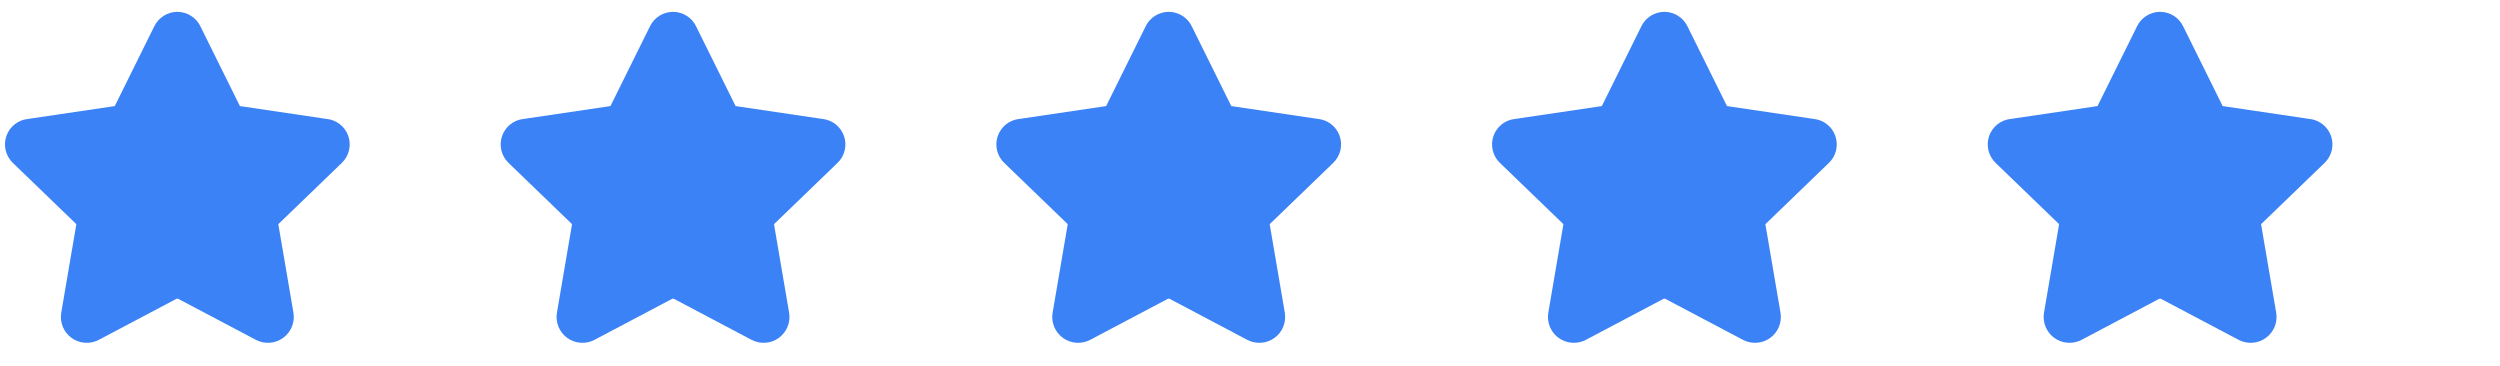 <svg width="116" height="17" viewBox="0 0 116 17" fill="none" xmlns="http://www.w3.org/2000/svg">
<g clip-path="url(#clip0_14622_3234)">
<path fill-rule="evenodd" clip-rule="evenodd" d="M8.228 0.55C8.002 0.55 7.78 0.615 7.588 0.737C7.4 0.858 7.249 1.029 7.154 1.231L5.339 4.894C5.336 4.902 5.332 4.909 5.329 4.916C5.328 4.918 5.327 4.92 5.325 4.921C5.324 4.922 5.322 4.923 5.32 4.923C5.313 4.924 5.306 4.925 5.299 4.926L1.304 5.518C1.083 5.539 0.873 5.622 0.696 5.757C0.514 5.897 0.376 6.086 0.299 6.303C0.222 6.52 0.21 6.754 0.263 6.977C0.317 7.2 0.433 7.403 0.599 7.561L3.523 10.382L3.53 10.389C3.534 10.392 3.537 10.397 3.539 10.403C3.541 10.408 3.541 10.414 3.54 10.419L3.539 10.423L2.843 14.501C2.804 14.723 2.829 14.951 2.913 15.159C2.997 15.367 3.139 15.547 3.32 15.679C3.502 15.811 3.718 15.889 3.942 15.904C4.165 15.92 4.389 15.873 4.587 15.768L4.588 15.767L8.187 13.865C8.2 13.859 8.214 13.856 8.228 13.856C8.243 13.856 8.256 13.859 8.269 13.865L11.869 15.767C12.067 15.872 12.291 15.92 12.515 15.904C12.739 15.889 12.954 15.811 13.136 15.679C13.318 15.547 13.46 15.367 13.544 15.159C13.628 14.951 13.653 14.724 13.614 14.503L13.614 14.501L12.917 10.423L12.917 10.419C12.916 10.414 12.916 10.408 12.918 10.403C12.92 10.397 12.923 10.392 12.927 10.389L12.934 10.382L15.858 7.561C16.024 7.403 16.14 7.2 16.194 6.977C16.247 6.754 16.235 6.52 16.158 6.303C16.081 6.086 15.943 5.897 15.761 5.757C15.584 5.622 15.374 5.539 15.153 5.518L11.158 4.926C11.151 4.925 11.144 4.924 11.137 4.923C11.135 4.923 11.133 4.922 11.132 4.921C11.13 4.92 11.129 4.918 11.128 4.916C11.125 4.909 11.121 4.902 11.118 4.894L9.303 1.231C9.208 1.029 9.057 0.858 8.868 0.737C8.677 0.615 8.455 0.55 8.228 0.55Z" fill="#3B82F6"/>
</g>
<g clip-path="url(#clip1_14622_3234)">
<path fill-rule="evenodd" clip-rule="evenodd" d="M31.228 0.55C31.002 0.55 30.78 0.615 30.588 0.737C30.4 0.858 30.249 1.029 30.154 1.231L28.339 4.894C28.336 4.902 28.332 4.909 28.329 4.916C28.328 4.918 28.327 4.92 28.325 4.921C28.324 4.922 28.322 4.923 28.32 4.923C28.313 4.924 28.306 4.925 28.299 4.926L24.304 5.518C24.083 5.539 23.873 5.622 23.696 5.757C23.514 5.897 23.376 6.086 23.299 6.303C23.222 6.52 23.21 6.754 23.263 6.977C23.317 7.2 23.433 7.403 23.599 7.561L26.523 10.382L26.53 10.389C26.534 10.392 26.537 10.397 26.539 10.403C26.541 10.408 26.541 10.414 26.54 10.419L26.539 10.423L25.843 14.501C25.804 14.723 25.828 14.951 25.913 15.159C25.997 15.367 26.139 15.547 26.32 15.679C26.502 15.811 26.718 15.889 26.942 15.904C27.165 15.92 27.389 15.873 27.587 15.768L27.588 15.767L31.188 13.865C31.2 13.859 31.214 13.856 31.228 13.856C31.242 13.856 31.256 13.859 31.269 13.865L34.869 15.767C35.067 15.872 35.291 15.92 35.515 15.904C35.739 15.889 35.955 15.811 36.136 15.679C36.318 15.547 36.459 15.367 36.544 15.159C36.628 14.951 36.653 14.724 36.614 14.503L36.614 14.501L35.917 10.423L35.917 10.419C35.916 10.414 35.916 10.408 35.918 10.403C35.92 10.397 35.923 10.392 35.927 10.389L35.934 10.382L38.858 7.561C39.024 7.403 39.14 7.2 39.194 6.977C39.247 6.754 39.235 6.52 39.158 6.303C39.081 6.086 38.943 5.897 38.761 5.757C38.584 5.622 38.374 5.539 38.153 5.518L34.158 4.926C34.151 4.925 34.144 4.924 34.137 4.923C34.135 4.923 34.133 4.922 34.132 4.921C34.13 4.92 34.129 4.918 34.128 4.916C34.125 4.909 34.121 4.902 34.118 4.894L32.303 1.231C32.208 1.029 32.057 0.858 31.868 0.737C31.677 0.615 31.455 0.55 31.228 0.55Z" fill="#3B82F6"/>
</g>
<g clip-path="url(#clip2_14622_3234)">
<path fill-rule="evenodd" clip-rule="evenodd" d="M54.228 0.55C54.002 0.55 53.78 0.615 53.589 0.737C53.4 0.858 53.249 1.029 53.154 1.231L51.339 4.894C51.336 4.902 51.332 4.909 51.329 4.916C51.328 4.918 51.327 4.92 51.325 4.921C51.324 4.922 51.322 4.923 51.32 4.923C51.313 4.924 51.306 4.925 51.299 4.926L47.304 5.518C47.083 5.539 46.873 5.622 46.696 5.757C46.514 5.897 46.376 6.086 46.299 6.303C46.222 6.52 46.21 6.754 46.263 6.977C46.316 7.2 46.433 7.403 46.599 7.561L49.523 10.382L49.53 10.389C49.534 10.392 49.537 10.397 49.539 10.403C49.541 10.408 49.541 10.414 49.54 10.419L49.539 10.423L48.843 14.501C48.804 14.723 48.828 14.951 48.913 15.159C48.997 15.367 49.139 15.547 49.32 15.679C49.502 15.811 49.718 15.889 49.942 15.904C50.165 15.92 50.389 15.873 50.587 15.768L50.588 15.767L54.188 13.865C54.2 13.859 54.214 13.856 54.228 13.856C54.242 13.856 54.257 13.859 54.269 13.865L57.869 15.767C58.067 15.872 58.291 15.92 58.515 15.904C58.739 15.889 58.955 15.811 59.136 15.679C59.318 15.547 59.459 15.367 59.544 15.159C59.628 14.951 59.653 14.724 59.614 14.503L59.614 14.501L58.917 10.423L58.917 10.419C58.916 10.414 58.916 10.408 58.918 10.403C58.92 10.397 58.923 10.392 58.927 10.389L58.934 10.382L61.858 7.561C62.024 7.403 62.14 7.2 62.194 6.977C62.247 6.754 62.235 6.52 62.158 6.303C62.081 6.086 61.943 5.897 61.761 5.757C61.584 5.622 61.374 5.539 61.153 5.518L57.158 4.926C57.151 4.925 57.144 4.924 57.137 4.923C57.135 4.923 57.133 4.922 57.132 4.921C57.13 4.92 57.129 4.918 57.128 4.916C57.125 4.909 57.121 4.902 57.118 4.894L55.303 1.231C55.208 1.029 55.057 0.858 54.868 0.737C54.677 0.615 54.455 0.55 54.228 0.55Z" fill="#3B82F6"/>
</g>
<g clip-path="url(#clip3_14622_3234)">
<path fill-rule="evenodd" clip-rule="evenodd" d="M77.228 0.55C77.002 0.55 76.78 0.615 76.588 0.737C76.4 0.858 76.249 1.029 76.154 1.231L74.339 4.894C74.336 4.902 74.332 4.909 74.329 4.916C74.328 4.918 74.327 4.92 74.325 4.921C74.324 4.922 74.322 4.923 74.32 4.923C74.313 4.924 74.306 4.925 74.299 4.926L70.304 5.518C70.083 5.539 69.873 5.622 69.696 5.757C69.514 5.897 69.376 6.086 69.299 6.303C69.222 6.52 69.21 6.754 69.263 6.977C69.317 7.2 69.433 7.403 69.599 7.561L72.523 10.382L72.53 10.389C72.534 10.392 72.537 10.397 72.539 10.403C72.541 10.408 72.541 10.414 72.54 10.419L72.539 10.423L71.843 14.501C71.804 14.723 71.829 14.951 71.913 15.159C71.997 15.367 72.139 15.547 72.32 15.679C72.502 15.811 72.718 15.889 72.942 15.904C73.165 15.92 73.389 15.873 73.587 15.768L73.588 15.767L77.188 13.865C77.2 13.859 77.214 13.856 77.228 13.856C77.243 13.856 77.257 13.859 77.269 13.865L80.869 15.767C81.067 15.872 81.291 15.92 81.515 15.904C81.739 15.889 81.954 15.811 82.136 15.679C82.318 15.547 82.46 15.367 82.544 15.159C82.628 14.951 82.653 14.724 82.615 14.503L82.614 14.501L81.917 10.423L81.917 10.419C81.916 10.414 81.916 10.408 81.918 10.403C81.92 10.397 81.923 10.392 81.927 10.389L81.934 10.382L84.858 7.561C85.024 7.403 85.14 7.2 85.194 6.977C85.247 6.754 85.235 6.52 85.158 6.303C85.081 6.086 84.943 5.897 84.76 5.757C84.584 5.622 84.374 5.539 84.153 5.518L80.158 4.926C80.151 4.925 80.144 4.924 80.137 4.923C80.135 4.923 80.133 4.922 80.132 4.921C80.13 4.92 80.129 4.918 80.128 4.916C80.125 4.909 80.121 4.902 80.118 4.894L78.303 1.231C78.208 1.029 78.057 0.858 77.868 0.737C77.677 0.615 77.455 0.55 77.228 0.55Z" fill="#3B82F6"/>
</g>
<g clip-path="url(#clip4_14622_3234)">
<path fill-rule="evenodd" clip-rule="evenodd" d="M100.228 0.55C100.002 0.55 99.78 0.615 99.588 0.737C99.4 0.858 99.249 1.029 99.154 1.231L97.339 4.894C97.336 4.902 97.332 4.909 97.329 4.916C97.328 4.918 97.327 4.92 97.325 4.921C97.324 4.922 97.322 4.923 97.32 4.923C97.313 4.924 97.306 4.925 97.299 4.926L93.304 5.518C93.083 5.539 92.873 5.622 92.696 5.757C92.514 5.897 92.376 6.086 92.299 6.303C92.222 6.52 92.21 6.754 92.263 6.977C92.317 7.2 92.433 7.403 92.599 7.561L95.523 10.382L95.53 10.389C95.534 10.392 95.537 10.397 95.539 10.403C95.541 10.408 95.541 10.414 95.54 10.419L95.539 10.423L94.843 14.501C94.804 14.723 94.829 14.951 94.913 15.159C94.997 15.367 95.139 15.547 95.32 15.679C95.502 15.811 95.718 15.889 95.942 15.904C96.165 15.92 96.389 15.873 96.587 15.768L96.588 15.767L100.187 13.865C100.2 13.859 100.214 13.856 100.228 13.856C100.243 13.856 100.256 13.859 100.269 13.865L103.869 15.767C104.067 15.872 104.291 15.92 104.515 15.904C104.739 15.889 104.954 15.811 105.136 15.679C105.318 15.547 105.459 15.367 105.544 15.159C105.628 14.951 105.653 14.724 105.614 14.503L105.614 14.501L104.917 10.423L104.917 10.419C104.916 10.414 104.916 10.408 104.918 10.403C104.92 10.397 104.923 10.392 104.927 10.389L104.934 10.382L107.858 7.561C108.024 7.403 108.14 7.2 108.194 6.977C108.247 6.754 108.235 6.52 108.158 6.303C108.081 6.086 107.943 5.897 107.761 5.757C107.584 5.622 107.374 5.539 107.153 5.518L103.158 4.926C103.151 4.925 103.144 4.924 103.137 4.923C103.135 4.923 103.133 4.922 103.132 4.921C103.13 4.92 103.129 4.918 103.128 4.916C103.125 4.909 103.121 4.902 103.118 4.894L101.303 1.231C101.208 1.029 101.057 0.858 100.868 0.737C100.677 0.615 100.455 0.55 100.228 0.55Z" fill="#3B82F6"/>
</g>
<defs>
<clipPath id="clip0_14622_3234">
<rect width="16" height="16" fill="white" transform="translate(0.229 0.234)"/>
</clipPath>
<clipPath id="clip1_14622_3234">
<rect width="16" height="16" fill="white" transform="translate(23.229 0.234)"/>
</clipPath>
<clipPath id="clip2_14622_3234">
<rect width="16" height="16" fill="white" transform="translate(46.228 0.234)"/>
</clipPath>
<clipPath id="clip3_14622_3234">
<rect width="16" height="16" fill="white" transform="translate(69.228 0.234)"/>
</clipPath>
<clipPath id="clip4_14622_3234">
<rect width="16" height="16" fill="white" transform="translate(92.228 0.234)"/>
</clipPath>
</defs>
</svg>
